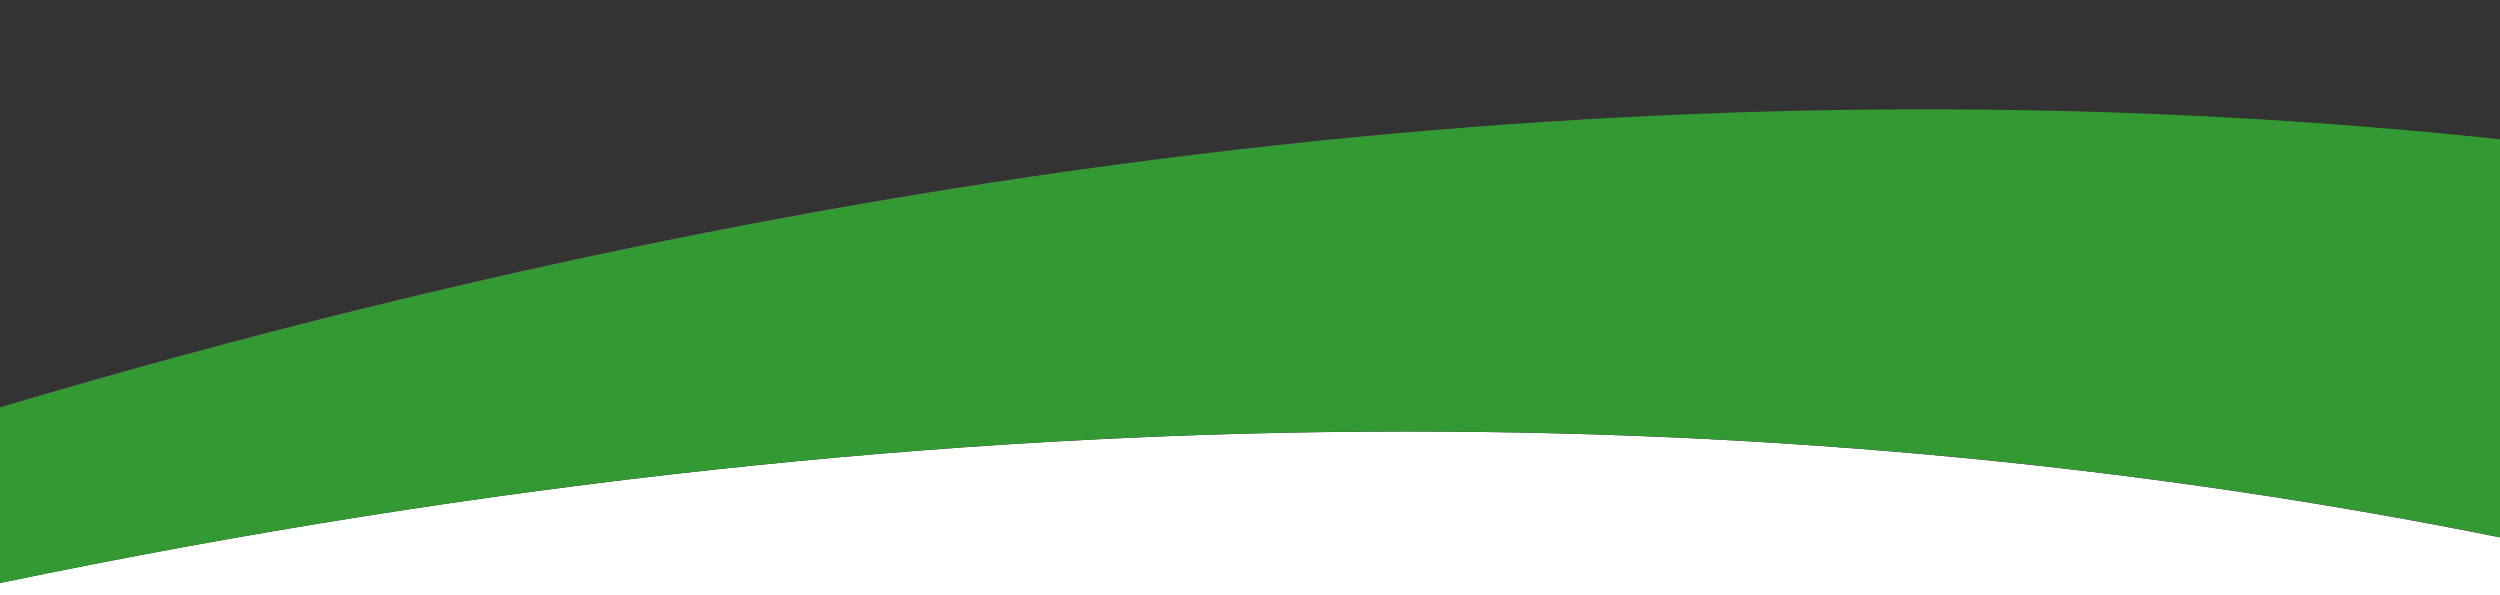 <svg id="Layer_1" data-name="Layer 1" xmlns="http://www.w3.org/2000/svg" viewBox="0 0 375 89.3"><rect x="0" y="0" width="375" height="89.3" fill="#333333" stroke="none"/><defs><style>.cls-1{fill:#fff;}.cls-2{fill:#393;}</style></defs><path class="cls-1" d="M375,80.61c-102-20.56-226.56-24-375,6.84V89.3H375Z"/><path class="cls-2" d="M375,80.61V20.89C270.68,9.83,145.79,17.75,0,61.09V87.45C148.44,56.56,273,60.05,375,80.61Z"/></svg>